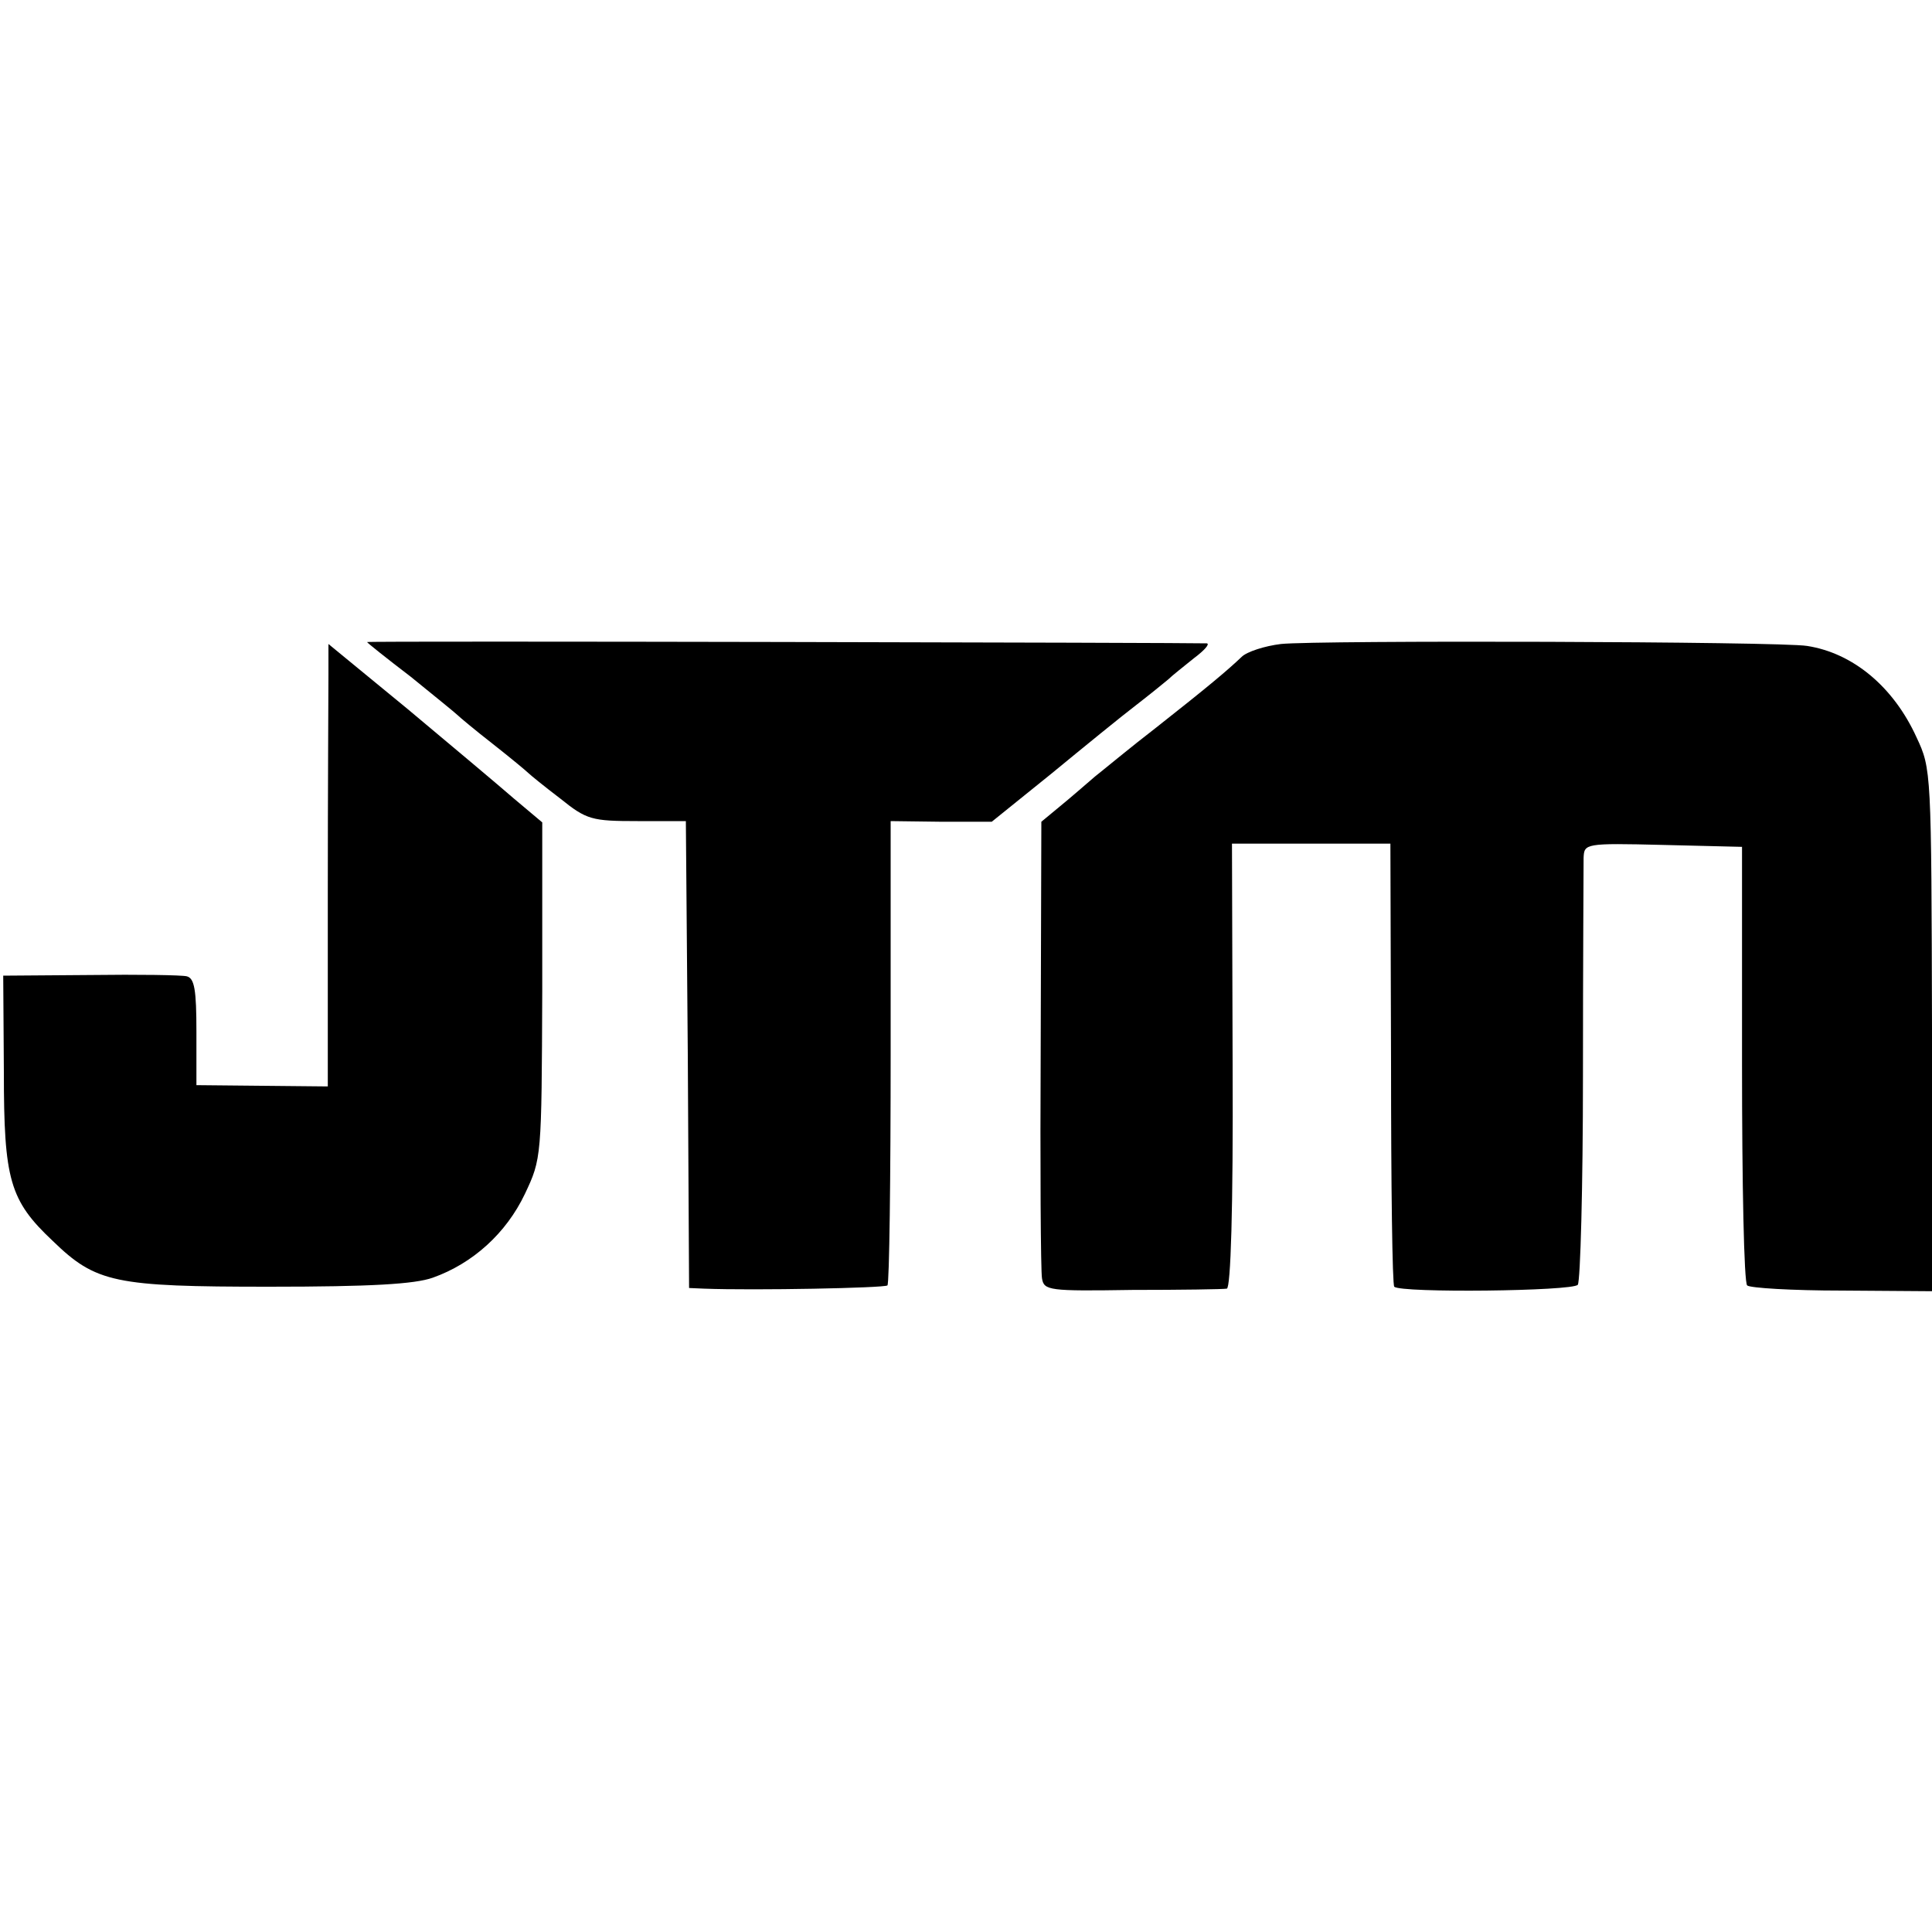 <?xml version="1.0" standalone="no"?>
<!DOCTYPE svg PUBLIC "-//W3C//DTD SVG 20010904//EN"
 "http://www.w3.org/TR/2001/REC-SVG-20010904/DTD/svg10.dtd">
<svg version="1.0" xmlns="http://www.w3.org/2000/svg"
 width="300pt" height="300pt" viewBox="0 0 300 300"
 preserveAspectRatio="xMidYMid meet">
<g transform="translate(0,300) scale(0.1,-0.1)"
fill="#000000" stroke="none">
<path d="M570 2003 c0 -1 30 -25 68 -54 37 -30 69 -56 72 -59 3 -3 28 -24 55
-45 28 -22 52 -42 55 -45 3 -3 25 -21 50 -40 41 -33 49 -35 120 -35 l75 0 3
-362 2 -363 23 -1 c79 -3 280 1 285 5 3 3 5 167 5 363 l0 358 78 -1 79 0 93
75 c51 42 110 90 131 106 22 17 44 35 50 40 6 6 24 20 40 33 16 12 25 22 20
23 -17 1 -1304 4 -1304 2z"/>
<path d="M1989 2000 c-25 -3 -53 -12 -61 -20 -22 -21 -53 -47 -133 -110 -39
-30 -81 -65 -95 -76 -14 -12 -38 -33 -54 -46 l-29 -24 -1 -345 c-1 -189 0
-353 2 -364 3 -19 11 -20 140 -18 75 0 142 1 147 2 6 1 10 123 9 346 l-1 345
123 0 123 0 1 -342 c0 -188 2 -344 5 -346 10 -10 277 -7 285 3 4 6 8 152 8
325 0 173 1 325 1 338 1 22 2 23 123 20 l123 -3 0 -337 c0 -185 3 -340 8 -344
4 -4 70 -8 147 -8 l140 -1 0 405 c-1 403 -1 406 -24 455 -36 79 -99 131 -170
142 -42 7 -760 9 -817 3z"/>
<path d="M510 1953 c0 -27 -1 -181 -1 -344 l0 -296 -102 1 -102 1 0 83 c0 65
-3 83 -15 86 -8 2 -76 3 -150 2 l-135 -1 1 -150 c0 -167 9 -199 76 -262 67
-65 96 -71 336 -71 158 0 226 4 254 14 62 22 114 69 143 130 26 55 26 56 27
316 l0 261 -44 37 c-23 20 -98 83 -165 139 l-123 101 0 -47z"/>
</g>
</svg>
